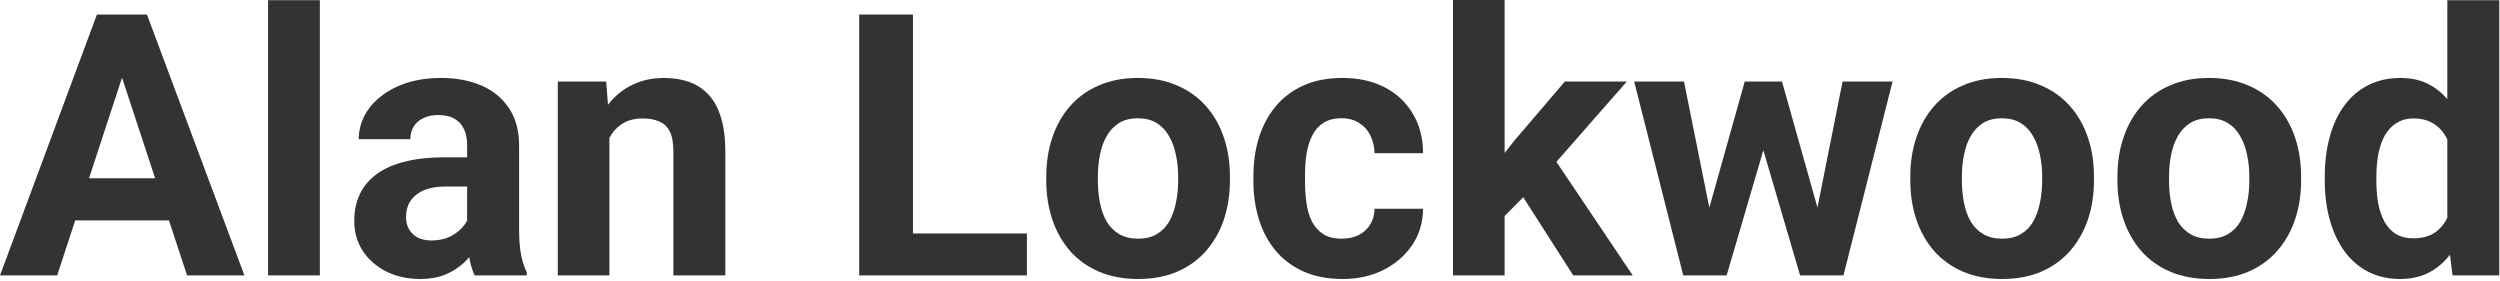 <?xml version="1.0" encoding="UTF-8"?>
<svg xmlns="http://www.w3.org/2000/svg" width="872" height="98" viewBox="0 0 872 98" fill="none">
  <path d="M44.688 20.625L19.938 96.062H0L33.812 5.062H46.5L44.688 20.625ZM65.25 96.062L40.438 20.625L38.438 5.062H51.25L85.25 96.062H65.25ZM64.125 62.188V76.875H16.062V62.188H64.125Z" fill="#333333"></path>
  <path d="M111.562 0.062V96.062H93.5V0.062H111.562Z" fill="#333333"></path>
  <path d="M162.938 80.812V50.688C162.938 48.521 162.583 46.667 161.875 45.125C161.167 43.542 160.062 42.312 158.562 41.438C157.104 40.562 155.208 40.125 152.875 40.125C150.875 40.125 149.146 40.479 147.688 41.188C146.229 41.854 145.104 42.833 144.312 44.125C143.521 45.375 143.125 46.854 143.125 48.562H125.125C125.125 45.688 125.792 42.958 127.125 40.375C128.458 37.792 130.396 35.521 132.938 33.562C135.479 31.562 138.5 30 142 28.875C145.542 27.75 149.5 27.188 153.875 27.188C159.125 27.188 163.792 28.062 167.875 29.812C171.958 31.562 175.167 34.188 177.5 37.688C179.875 41.188 181.062 45.562 181.062 50.812V79.75C181.062 83.458 181.292 86.5 181.75 88.875C182.208 91.208 182.875 93.25 183.75 95V96.062H165.562C164.688 94.229 164.021 91.938 163.562 89.188C163.146 86.396 162.938 83.604 162.938 80.812ZM165.312 54.875L165.438 65.062H155.375C153 65.062 150.938 65.333 149.188 65.875C147.438 66.417 146 67.188 144.875 68.188C143.75 69.146 142.917 70.271 142.375 71.562C141.875 72.854 141.625 74.271 141.625 75.812C141.625 77.354 141.979 78.75 142.688 80C143.396 81.208 144.417 82.167 145.75 82.875C147.083 83.542 148.646 83.875 150.438 83.875C153.146 83.875 155.5 83.333 157.5 82.25C159.5 81.167 161.042 79.833 162.125 78.25C163.25 76.667 163.833 75.167 163.875 73.75L168.625 81.375C167.958 83.083 167.042 84.854 165.875 86.688C164.75 88.521 163.312 90.25 161.562 91.875C159.812 93.458 157.708 94.771 155.25 95.812C152.792 96.812 149.875 97.312 146.5 97.312C142.208 97.312 138.312 96.458 134.812 94.75C131.354 93 128.604 90.604 126.562 87.562C124.562 84.479 123.562 80.979 123.562 77.062C123.562 73.521 124.229 70.375 125.562 67.625C126.896 64.875 128.854 62.562 131.438 60.688C134.062 58.771 137.333 57.333 141.25 56.375C145.167 55.375 149.708 54.875 154.875 54.875H165.312Z" fill="#333333"></path>
  <path d="M212.562 42.875V96.062H194.562V28.438H211.438L212.562 42.875ZM209.938 59.875H205.062C205.062 54.875 205.708 50.375 207 46.375C208.292 42.333 210.104 38.896 212.438 36.062C214.771 33.188 217.542 31 220.75 29.5C224 27.958 227.625 27.188 231.625 27.188C234.792 27.188 237.688 27.646 240.312 28.562C242.938 29.479 245.188 30.938 247.062 32.938C248.979 34.938 250.438 37.583 251.438 40.875C252.479 44.167 253 48.188 253 52.938V96.062H234.875V52.875C234.875 49.875 234.458 47.542 233.625 45.875C232.792 44.208 231.562 43.042 229.938 42.375C228.354 41.667 226.396 41.312 224.062 41.312C221.646 41.312 219.542 41.792 217.75 42.75C216 43.708 214.542 45.042 213.375 46.75C212.25 48.417 211.396 50.375 210.812 52.625C210.229 54.875 209.938 57.292 209.938 59.875Z" fill="#333333"></path>
  <path d="M358.188 81.438V96.062H312.375V81.438H358.188ZM318.438 5.062V96.062H299.688V5.062H318.438Z" fill="#333333"></path>
  <path d="M364.938 62.938V61.625C364.938 56.667 365.646 52.104 367.062 47.938C368.479 43.729 370.542 40.083 373.25 37C375.958 33.917 379.292 31.521 383.25 29.812C387.208 28.062 391.75 27.188 396.875 27.188C402 27.188 406.562 28.062 410.562 29.812C414.562 31.521 417.917 33.917 420.625 37C423.375 40.083 425.458 43.729 426.875 47.938C428.292 52.104 429 56.667 429 61.625V62.938C429 67.854 428.292 72.417 426.875 76.625C425.458 80.792 423.375 84.438 420.625 87.562C417.917 90.646 414.583 93.042 410.625 94.75C406.667 96.458 402.125 97.312 397 97.312C391.875 97.312 387.312 96.458 383.312 94.75C379.354 93.042 376 90.646 373.25 87.562C370.542 84.438 368.479 80.792 367.062 76.625C365.646 72.417 364.938 67.854 364.938 62.938ZM382.938 61.625V62.938C382.938 65.771 383.188 68.417 383.688 70.875C384.188 73.333 384.979 75.5 386.062 77.375C387.188 79.208 388.646 80.646 390.438 81.688C392.229 82.729 394.417 83.25 397 83.25C399.5 83.25 401.646 82.729 403.438 81.688C405.229 80.646 406.667 79.208 407.75 77.375C408.833 75.5 409.625 73.333 410.125 70.875C410.667 68.417 410.938 65.771 410.938 62.938V61.625C410.938 58.875 410.667 56.292 410.125 53.875C409.625 51.417 408.812 49.25 407.688 47.375C406.604 45.458 405.167 43.958 403.375 42.875C401.583 41.792 399.417 41.25 396.875 41.25C394.333 41.25 392.167 41.792 390.375 42.875C388.625 43.958 387.188 45.458 386.062 47.375C384.979 49.25 384.188 51.417 383.688 53.875C383.188 56.292 382.938 58.875 382.938 61.625Z" fill="#333333"></path>
  <path d="M468 83.25C470.208 83.25 472.167 82.833 473.875 82C475.583 81.125 476.917 79.917 477.875 78.375C478.875 76.792 479.396 74.938 479.438 72.812H496.375C496.333 77.562 495.062 81.792 492.562 85.5C490.062 89.167 486.708 92.062 482.5 94.188C478.292 96.271 473.583 97.312 468.375 97.312C463.125 97.312 458.542 96.438 454.625 94.688C450.75 92.938 447.521 90.521 444.938 87.438C442.354 84.312 440.417 80.688 439.125 76.562C437.833 72.396 437.188 67.938 437.188 63.188V61.375C437.188 56.583 437.833 52.125 439.125 48C440.417 43.833 442.354 40.208 444.938 37.125C447.521 34 450.75 31.562 454.625 29.812C458.5 28.062 463.042 27.188 468.25 27.188C473.792 27.188 478.646 28.25 482.812 30.375C487.021 32.5 490.312 35.542 492.688 39.5C495.104 43.417 496.333 48.062 496.375 53.438H479.438C479.396 51.188 478.917 49.146 478 47.312C477.125 45.479 475.833 44.021 474.125 42.938C472.458 41.812 470.396 41.25 467.938 41.25C465.312 41.25 463.167 41.812 461.5 42.938C459.833 44.021 458.542 45.521 457.625 47.438C456.708 49.312 456.062 51.458 455.688 53.875C455.354 56.25 455.188 58.75 455.188 61.375V63.188C455.188 65.812 455.354 68.333 455.688 70.75C456.021 73.167 456.646 75.312 457.562 77.188C458.521 79.062 459.833 80.542 461.5 81.625C463.167 82.708 465.333 83.25 468 83.25Z" fill="#333333"></path>
  <path d="M524.812 0V96.062H506.812V0H524.812ZM567.438 28.438L538.062 61.938L522.312 77.875L515.75 64.875L528.25 49L545.812 28.438H567.438ZM548.75 96.062L528.75 64.812L541.188 53.938L569.5 96.062H548.75Z" fill="#333333"></path>
  <path d="M594.5 78.562L608.562 28.438H620L616.312 48.125L602.25 96.062H592.688L594.5 78.562ZM587.375 28.438L597.438 78.5L598.375 96.062H587.125L570 28.438H587.375ZM632.875 77.688L642.688 28.438H660.125L643 96.062H631.812L632.875 77.688ZM621.562 28.438L635.562 78.188L637.5 96.062H627.875L613.812 48.188L610.25 28.438H621.562Z" fill="#333333"></path>
  <path d="M666.312 62.938V61.625C666.312 56.667 667.021 52.104 668.438 47.938C669.854 43.729 671.917 40.083 674.625 37C677.333 33.917 680.667 31.521 684.625 29.812C688.583 28.062 693.125 27.188 698.25 27.188C703.375 27.188 707.938 28.062 711.938 29.812C715.938 31.521 719.292 33.917 722 37C724.75 40.083 726.833 43.729 728.25 47.938C729.667 52.104 730.375 56.667 730.375 61.625V62.938C730.375 67.854 729.667 72.417 728.25 76.625C726.833 80.792 724.75 84.438 722 87.562C719.292 90.646 715.958 93.042 712 94.75C708.042 96.458 703.5 97.312 698.375 97.312C693.25 97.312 688.688 96.458 684.688 94.75C680.729 93.042 677.375 90.646 674.625 87.562C671.917 84.438 669.854 80.792 668.438 76.625C667.021 72.417 666.312 67.854 666.312 62.938ZM684.312 61.625V62.938C684.312 65.771 684.562 68.417 685.062 70.875C685.562 73.333 686.354 75.5 687.438 77.375C688.562 79.208 690.021 80.646 691.812 81.688C693.604 82.729 695.792 83.25 698.375 83.25C700.875 83.25 703.021 82.729 704.812 81.688C706.604 80.646 708.042 79.208 709.125 77.375C710.208 75.5 711 73.333 711.5 70.875C712.042 68.417 712.312 65.771 712.312 62.938V61.625C712.312 58.875 712.042 56.292 711.5 53.875C711 51.417 710.188 49.25 709.062 47.375C707.979 45.458 706.542 43.958 704.75 42.875C702.958 41.792 700.792 41.25 698.25 41.25C695.708 41.25 693.542 41.792 691.75 42.875C690 43.958 688.562 45.458 687.438 47.375C686.354 49.25 685.562 51.417 685.062 53.875C684.562 56.292 684.312 58.875 684.312 61.625Z" fill="#333333"></path>
  <path d="M738.562 62.938V61.625C738.562 56.667 739.271 52.104 740.688 47.938C742.104 43.729 744.167 40.083 746.875 37C749.583 33.917 752.917 31.521 756.875 29.812C760.833 28.062 765.375 27.188 770.5 27.188C775.625 27.188 780.188 28.062 784.188 29.812C788.188 31.521 791.542 33.917 794.25 37C797 40.083 799.083 43.729 800.5 47.938C801.917 52.104 802.625 56.667 802.625 61.625V62.938C802.625 67.854 801.917 72.417 800.5 76.625C799.083 80.792 797 84.438 794.25 87.562C791.542 90.646 788.208 93.042 784.25 94.75C780.292 96.458 775.75 97.312 770.625 97.312C765.5 97.312 760.938 96.458 756.938 94.75C752.979 93.042 749.625 90.646 746.875 87.562C744.167 84.438 742.104 80.792 740.688 76.625C739.271 72.417 738.562 67.854 738.562 62.938ZM756.562 61.625V62.938C756.562 65.771 756.812 68.417 757.312 70.875C757.812 73.333 758.604 75.5 759.688 77.375C760.812 79.208 762.271 80.646 764.062 81.688C765.854 82.729 768.042 83.25 770.625 83.25C773.125 83.25 775.271 82.729 777.062 81.688C778.854 80.646 780.292 79.208 781.375 77.375C782.458 75.5 783.25 73.333 783.75 70.875C784.292 68.417 784.562 65.771 784.562 62.938V61.625C784.562 58.875 784.292 56.292 783.75 53.875C783.25 51.417 782.438 49.25 781.312 47.375C780.229 45.458 778.792 43.958 777 42.875C775.208 41.792 773.042 41.25 770.5 41.25C767.958 41.25 765.792 41.792 764 42.875C762.25 43.958 760.812 45.458 759.688 47.375C758.604 49.25 757.812 51.417 757.312 53.875C756.812 56.292 756.562 58.875 756.562 61.625Z" fill="#333333"></path>
  <path d="M853.625 81.312V0.062H871.75V96.062H855.438L853.625 81.312ZM810.875 63.062V61.75C810.875 56.583 811.458 51.896 812.625 47.688C813.792 43.438 815.5 39.792 817.75 36.75C820 33.708 822.771 31.354 826.062 29.688C829.354 28.021 833.104 27.188 837.312 27.188C841.271 27.188 844.729 28.021 847.688 29.688C850.688 31.354 853.229 33.729 855.312 36.812C857.438 39.854 859.146 43.458 860.438 47.625C861.729 51.75 862.667 56.271 863.25 61.188V64.062C862.667 68.771 861.729 73.146 860.438 77.188C859.146 81.229 857.438 84.771 855.312 87.812C853.229 90.812 850.688 93.146 847.688 94.812C844.688 96.479 841.188 97.312 837.188 97.312C832.979 97.312 829.229 96.458 825.938 94.75C822.688 93.042 819.938 90.646 817.688 87.562C815.479 84.479 813.792 80.854 812.625 76.688C811.458 72.521 810.875 67.979 810.875 63.062ZM828.875 61.75V63.062C828.875 65.854 829.083 68.458 829.5 70.875C829.958 73.292 830.688 75.438 831.688 77.312C832.729 79.146 834.062 80.583 835.688 81.625C837.354 82.625 839.375 83.125 841.75 83.125C844.833 83.125 847.375 82.438 849.375 81.062C851.375 79.646 852.896 77.708 853.938 75.25C855.021 72.792 855.646 69.958 855.812 66.75V58.562C855.688 55.938 855.312 53.583 854.688 51.5C854.104 49.375 853.229 47.562 852.062 46.062C850.938 44.562 849.521 43.396 847.812 42.562C846.146 41.729 844.167 41.312 841.875 41.312C839.542 41.312 837.542 41.854 835.875 42.938C834.208 43.979 832.854 45.417 831.812 47.25C830.812 49.083 830.062 51.25 829.562 53.75C829.104 56.208 828.875 58.875 828.875 61.75Z" fill="#333333"></path>
</svg>
